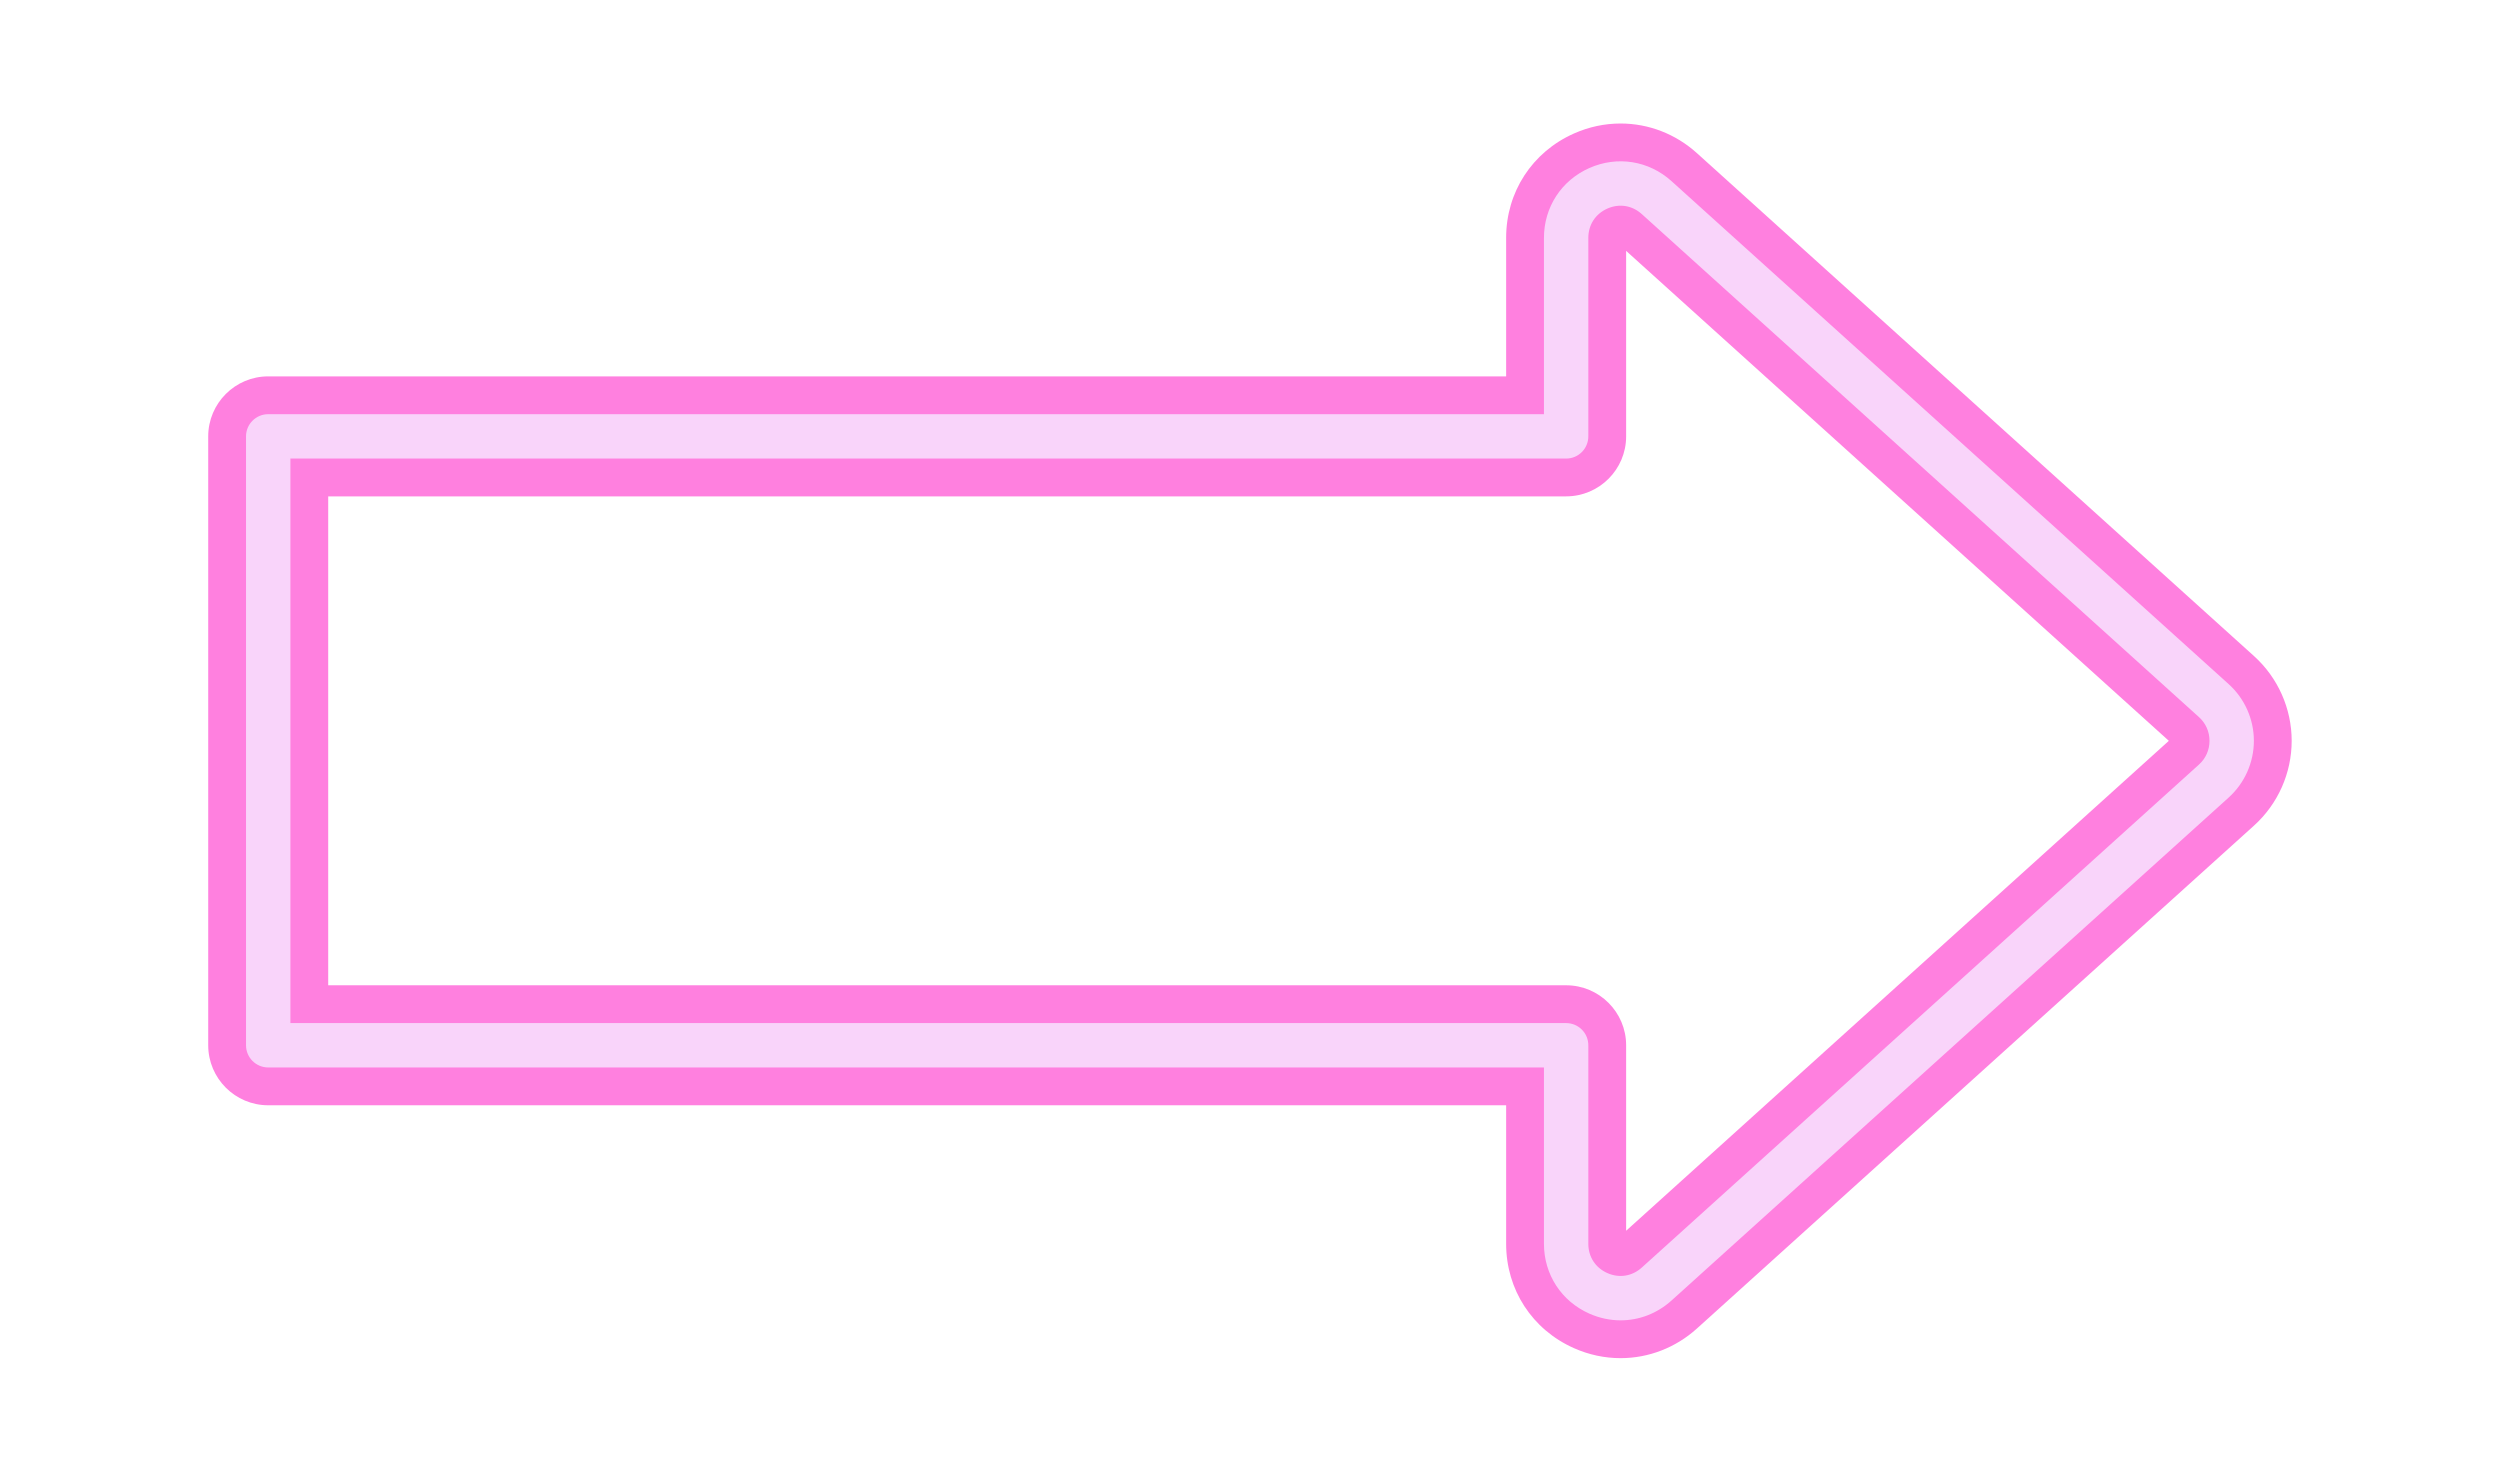 <?xml version="1.0" encoding="UTF-8" standalone="no"?><svg xmlns="http://www.w3.org/2000/svg" xmlns:xlink="http://www.w3.org/1999/xlink" enable-background="new 0 0 498.177 300.105" fill="#000000" height="333.9" id="Illustration" preserveAspectRatio="xMidYMid meet" version="1.1" viewBox="-32.6 -16.9 563.4 333.9" width="563.4" x="0" xml:space="preserve" y="0" zoomAndPan="magnify"><filter id="AI_GaussianBlur_4" xlink:actuate="onLoad" xlink:show="other" xlink:type="simple"><feGaussianBlur stdDeviation="4"/></filter><g id="change1_1"><path d="M332.627,289.173c-3.618,0-7.158-0.758-10.52-2.252 c-9.427-4.189-15.283-13.2-15.283-23.517v-31.22H27.844 c-7.455,0-13.521-6.065-13.521-13.521V81.441c0-7.455,6.065-13.521,13.521-13.521 h278.98V36.701c0-10.316,5.856-19.327,15.284-23.517 c3.362-1.493,6.9-2.251,10.518-2.251c6.315,0,12.416,2.367,17.178,6.665 l125.559,113.353c5.396,4.871,8.49,11.834,8.49,19.102 s-3.094,14.231-8.49,19.102l-125.559,113.351 c-4.761,4.299-10.861,6.666-17.176,6.667H332.627z M320.345,205.143 c7.455,0,13.521,6.065,13.521,13.521v41.801l122.303-110.412L333.866,39.64v41.801 c0,7.455-6.065,13.521-13.521,13.521H41.365v110.181H320.345z" fill="#ff80df" filter="url(#AI_GaussianBlur_4)"/></g><g id="change2_1"><path d="M332.628,280.653c-2.37,0-4.767-0.499-7.06-1.518 c-6.306-2.803-10.223-8.83-10.223-15.73v-39.741H27.844c-2.761,0-5-2.239-5-5 V81.441c0-2.761,2.239-5,5-5h287.501V36.701c0-6.9,3.917-12.928,10.223-15.73 c6.306-2.802,13.404-1.671,18.527,2.953l125.559,113.352 c3.609,3.258,5.679,7.915,5.679,12.777c0,4.862-2.07,9.52-5.679,12.778 l-125.559,113.352C340.835,279.125,336.774,280.653,332.628,280.653z M32.844,213.664 h287.501c2.761,0,5,2.239,5,5v44.741c0,2.936,1.602,5.4,4.284,6.592 c2.682,1.192,5.585,0.73,7.764-1.238l125.559-113.352 c1.535-1.386,2.38-3.288,2.38-5.355s-0.845-3.969-2.38-5.354L337.394,31.346 l0,0c-2.18-1.968-5.082-2.429-7.764-1.238c-2.683,1.192-4.284,3.657-4.284,6.592 v44.741c0,2.761-2.239,5-5,5H32.844V213.664z" fill="#f9d4fa"/></g></svg>